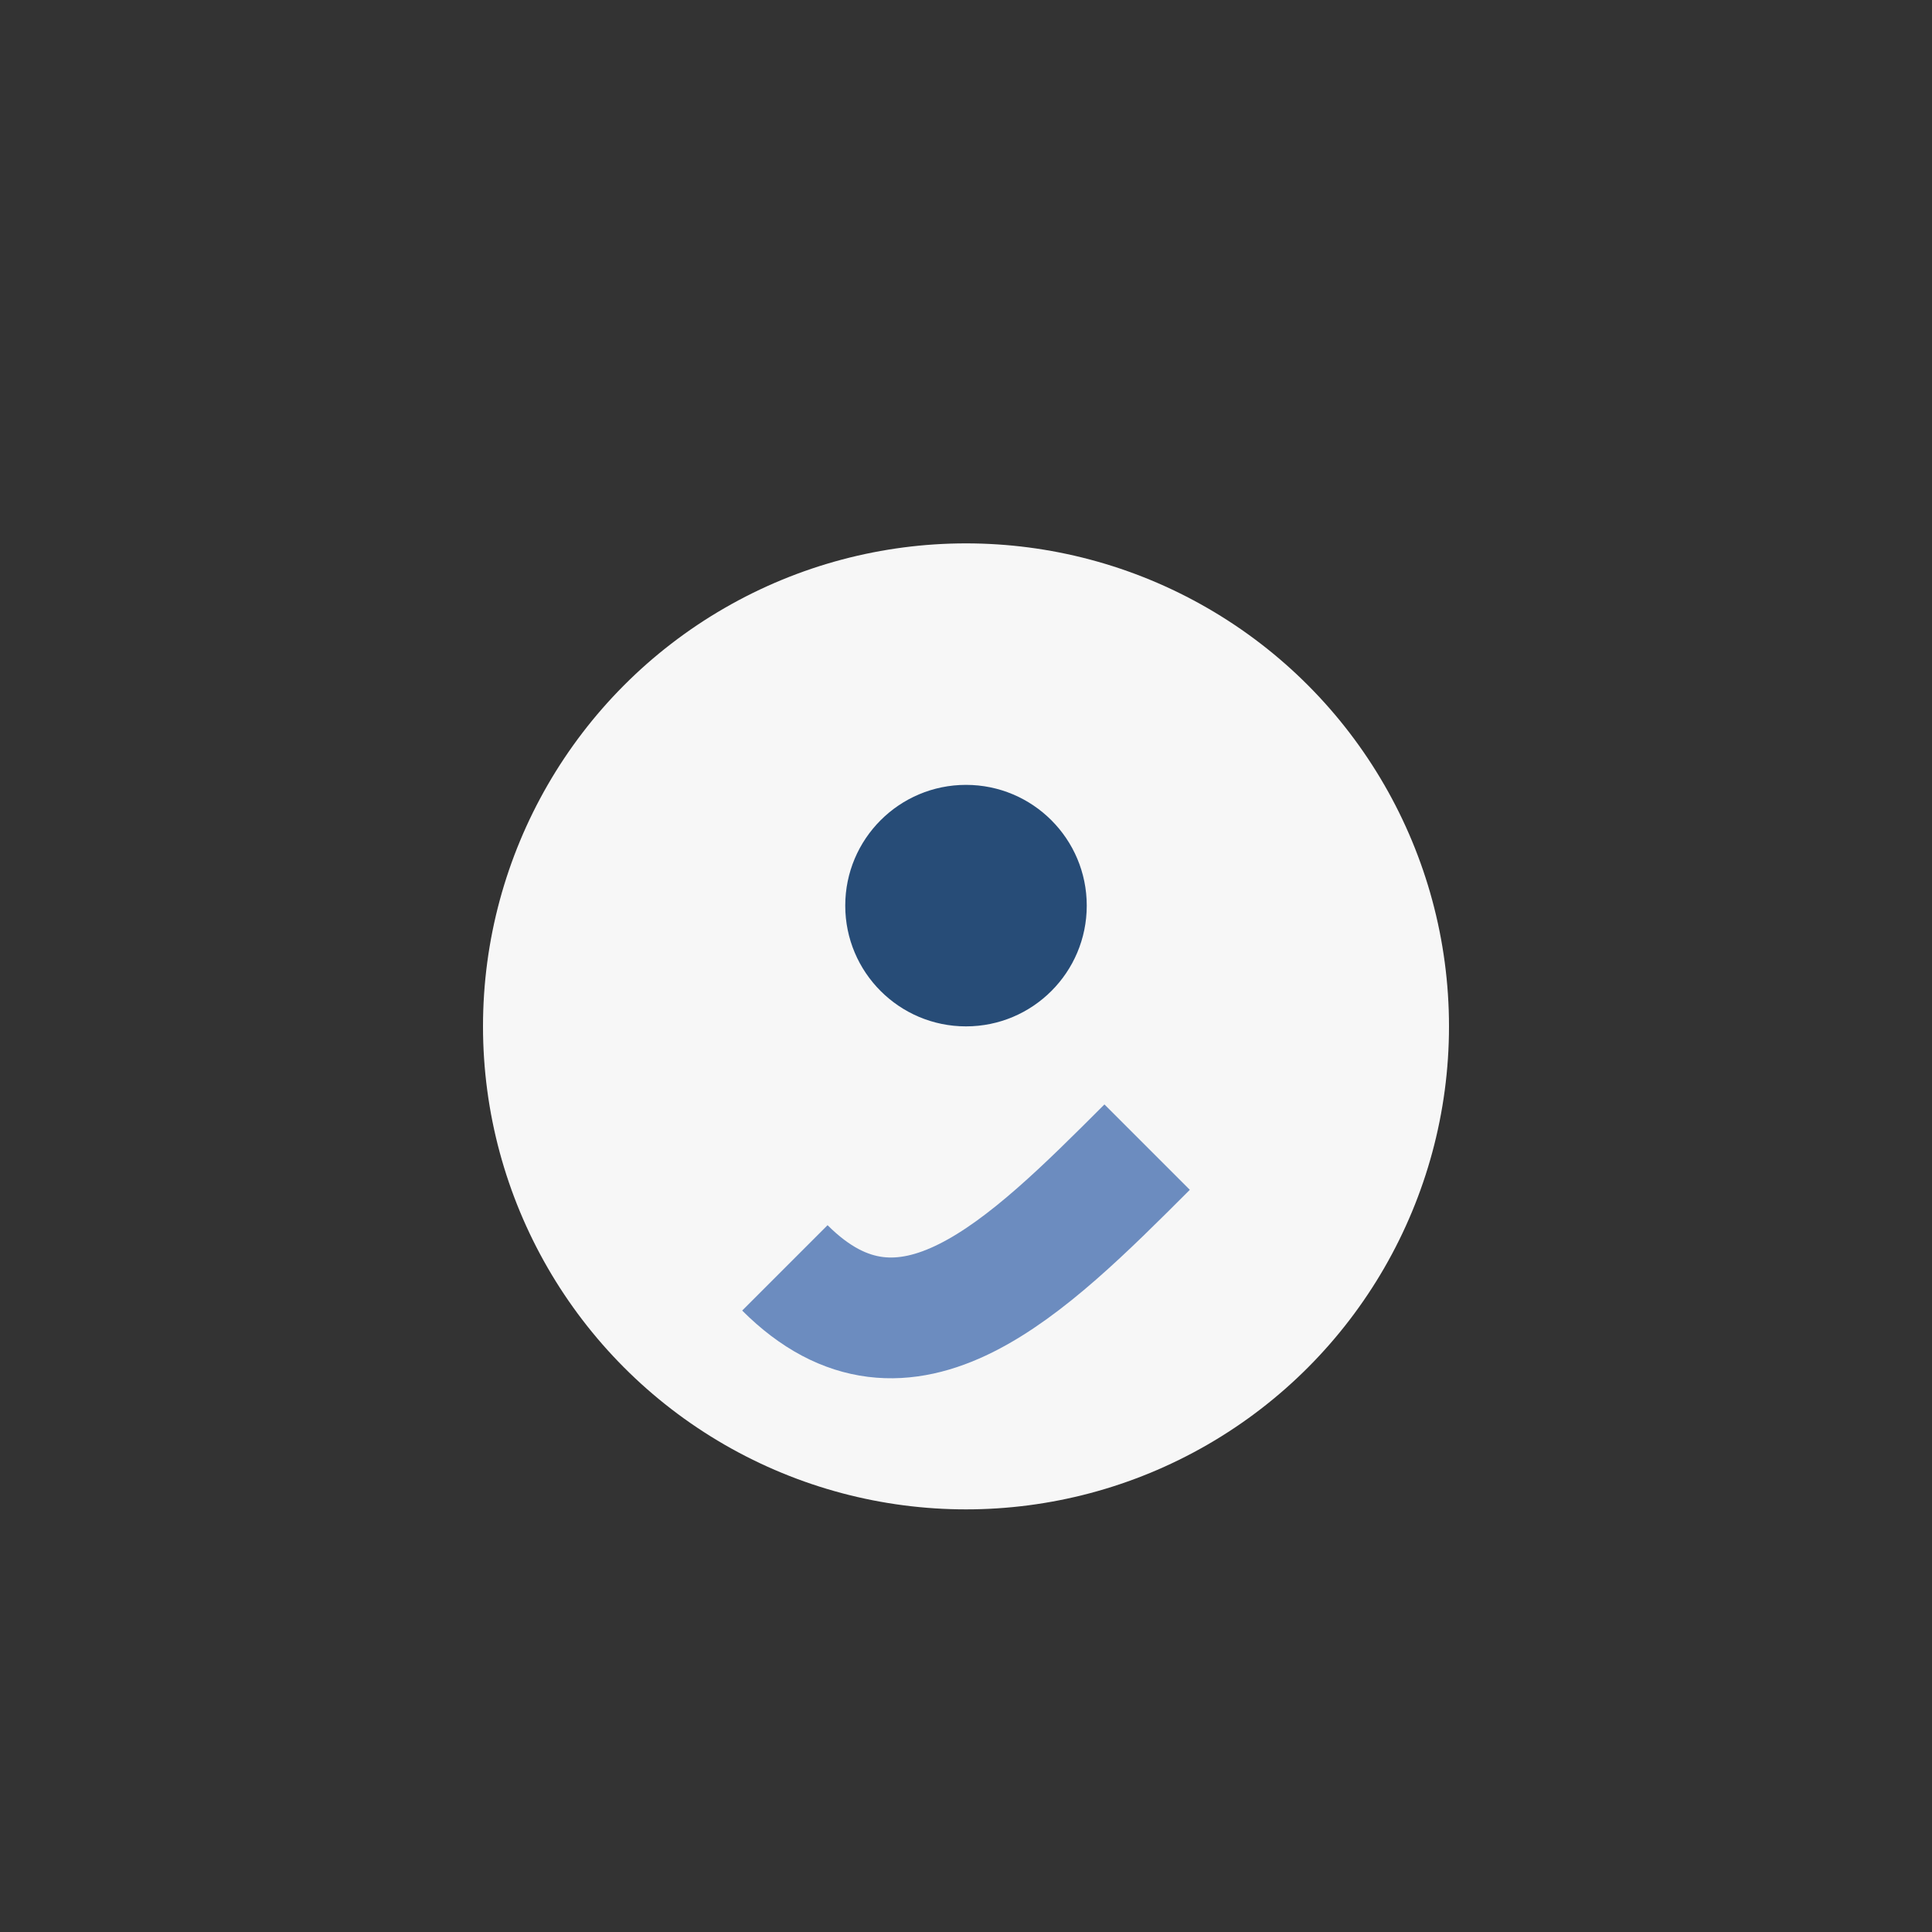 <?xml version="1.0" encoding="UTF-8"?>
<svg xmlns="http://www.w3.org/2000/svg" width="32" height="32" viewBox="0 0 32 32"><rect x="0" y="0" width="32" height="32" fill="#333333" stroke="none"/><circle cx="16" cy="17" r="8" fill="#F7F7F7"/><path d="M13 21c2 2 4 0 6-2" stroke="#6C8CBF" stroke-width="2" fill="none"/><circle cx="16" cy="15" r="2" fill="#274C77"/></svg>